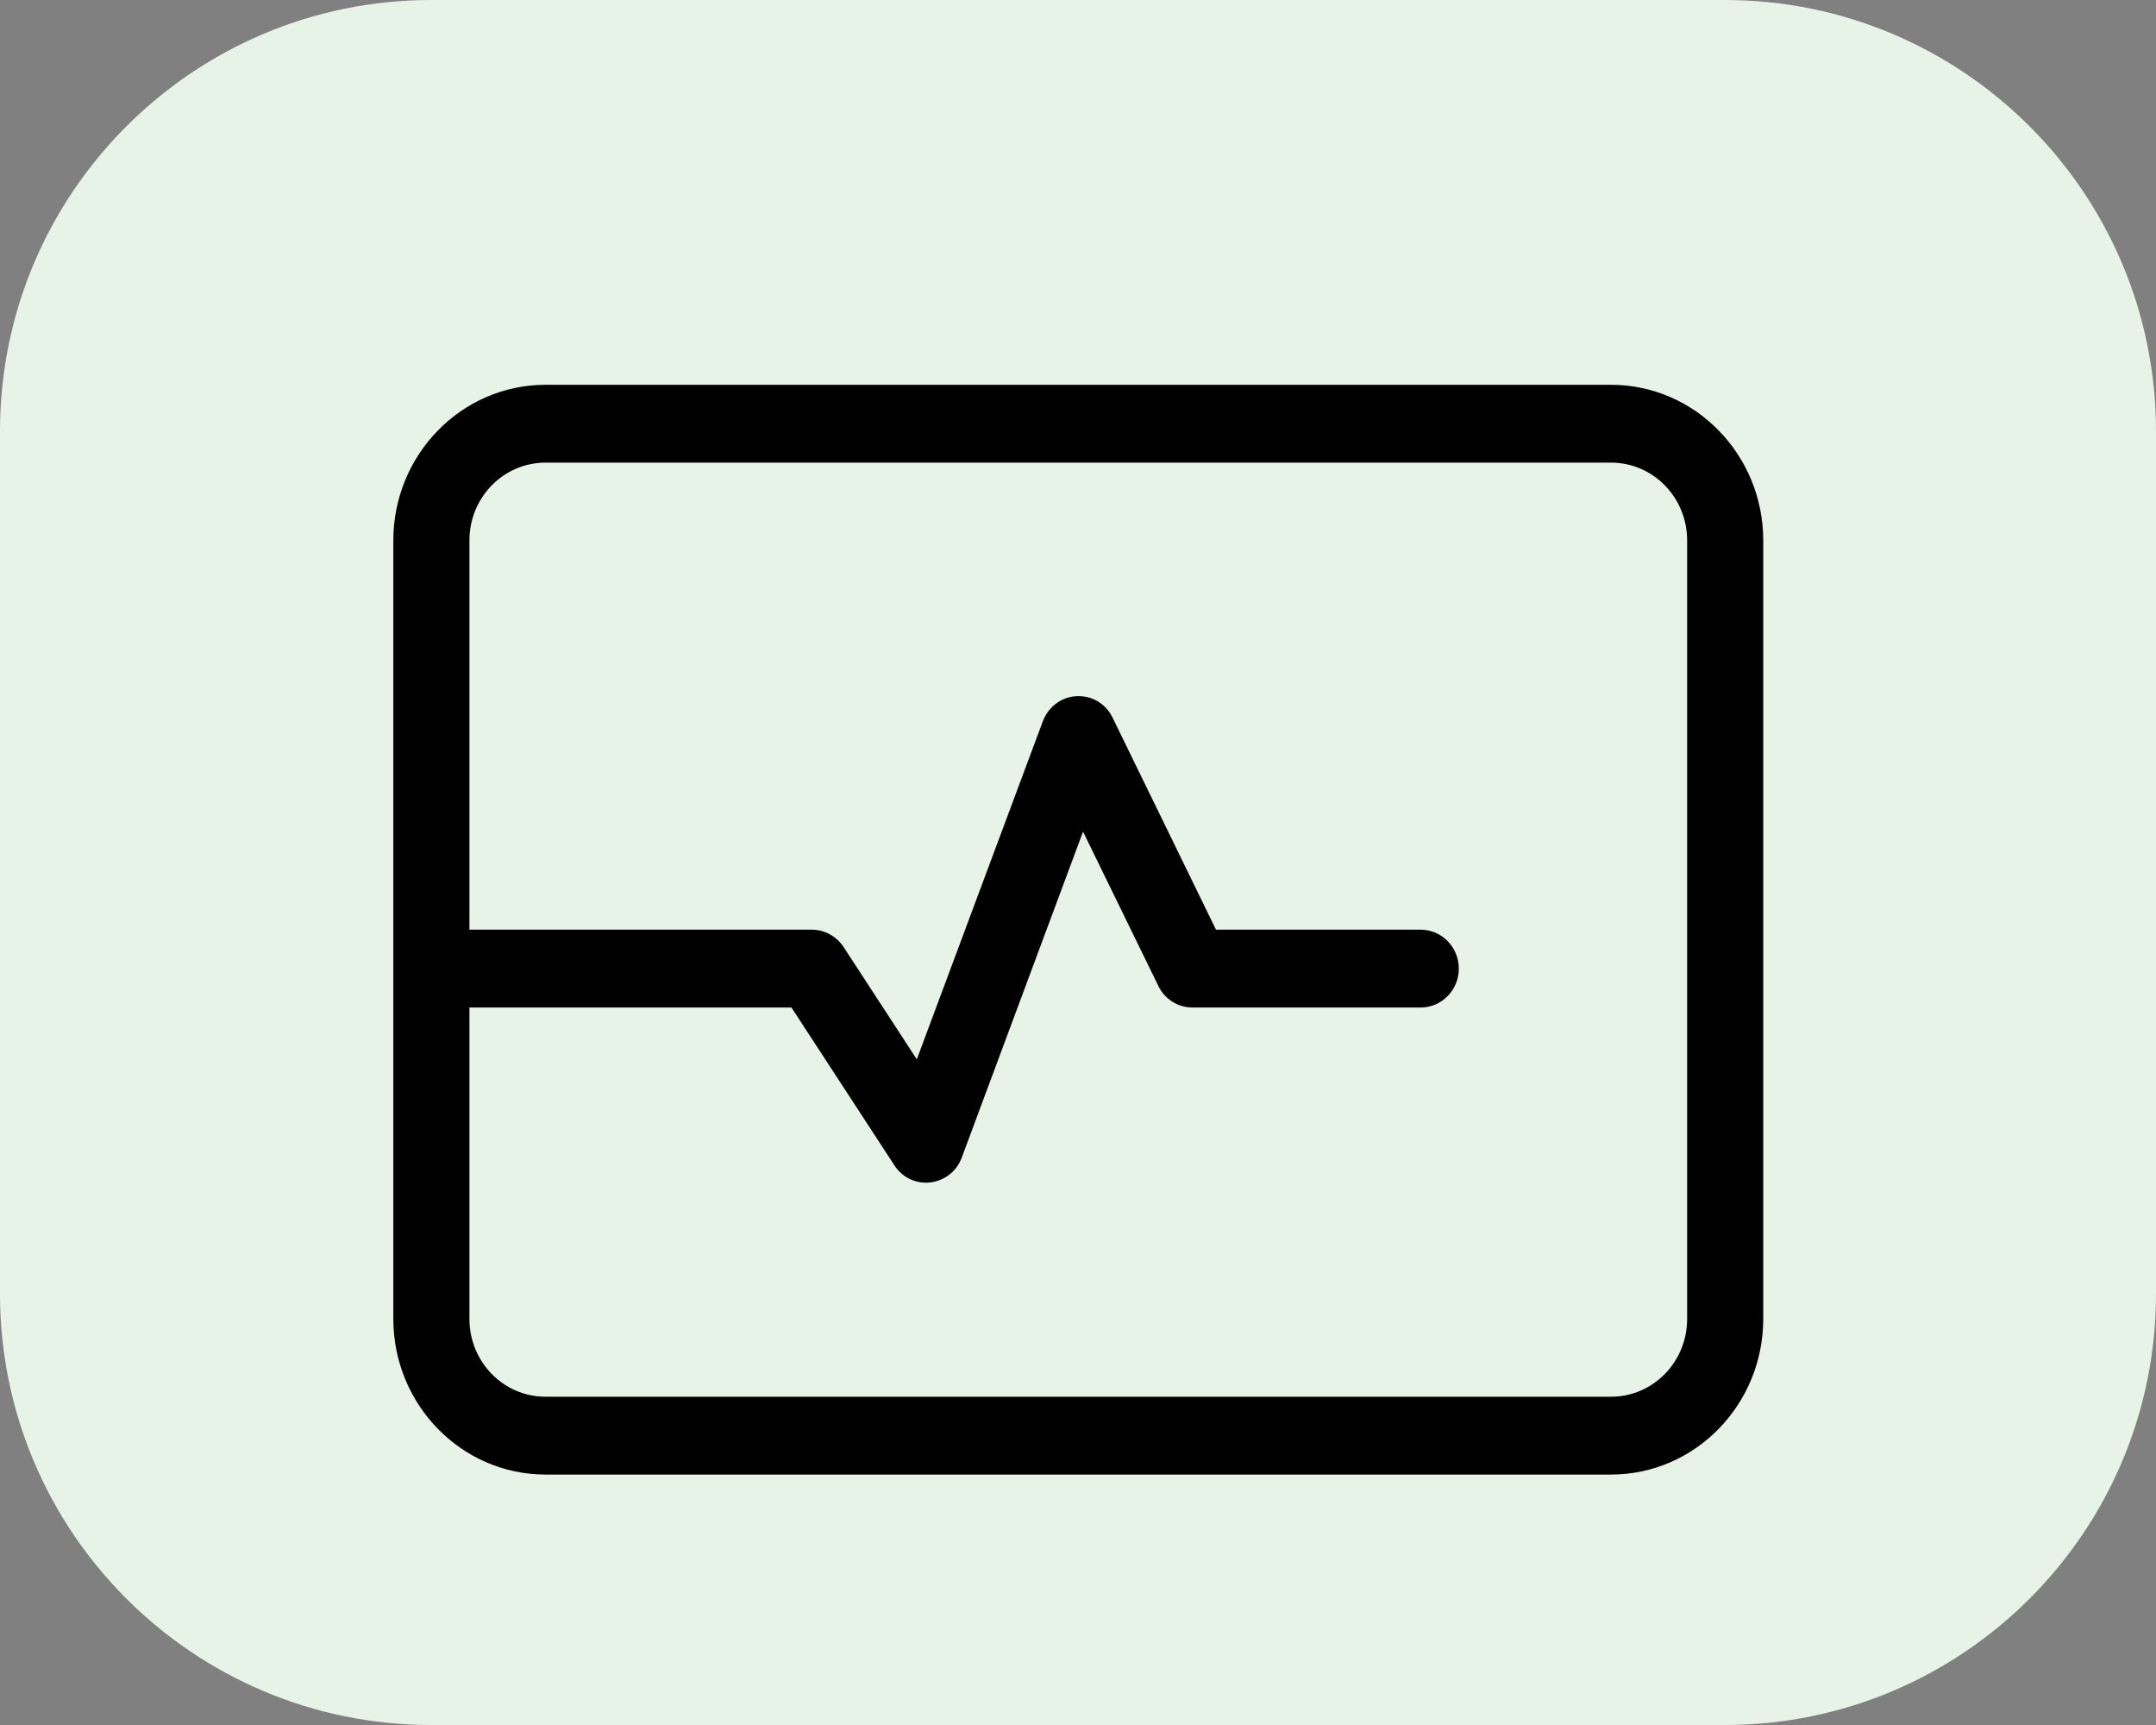 <?xml version="1.0" encoding="UTF-8" standalone="no"?> <svg xmlns="http://www.w3.org/2000/svg" xmlns:xlink="http://www.w3.org/1999/xlink" xmlns:serif="http://www.serif.com/" width="100%" height="100%" viewBox="0 0 640 512" version="1.1" xml:space="preserve" style="fill-rule:evenodd;clip-rule:evenodd;stroke-linejoin:round;stroke-miterlimit:2;"><rect x="0" y="0" width="640" height="512" fill="#808080" stroke="none"/> <path d="M640,128C640,57.355 582.645,0 512,0L128,0C57.355,0 0,57.355 0,128L0,384C0,454.645 57.355,512 128,512L512,512C582.645,512 640,454.645 640,384L640,128Z" style="fill:rgb(232,243,232);"></path> <g transform="matrix(0.706,0,0,0.722,116.758,91.107)"> <path d="M64,64C46.3,64 32,78.3 32,96L32,256L176,256C181.3,256 186.3,258.7 189.3,263.1L220.1,309.3L273.1,170.3C275.4,164.4 280.9,160.3 287.3,160C293.7,159.7 299.6,163.1 302.4,168.8L345.9,256L432,256C440.8,256 448,263.2 448,272C448,280.8 440.8,288 432,288L336,288C329.9,288 324.4,284.6 321.7,279.2L290,215.7L239,349.7C236.9,355.3 231.8,359.2 225.8,359.9C219.8,360.6 214,357.9 210.7,352.9L167.4,288L32,288L32,416C32,433.7 46.3,448 64,448L512,448C529.7,448 544,433.7 544,416L544,96C544,78.3 529.7,64 512,64L64,64ZM0,96C0,60.7 28.7,32 64,32L512,32C547.3,32 576,60.7 576,96L576,416C576,451.3 547.3,480 512,480L64,480C28.7,480 0,451.3 0,416L0,96Z" style="fill-rule:nonzero;"></path> </g> </svg> 